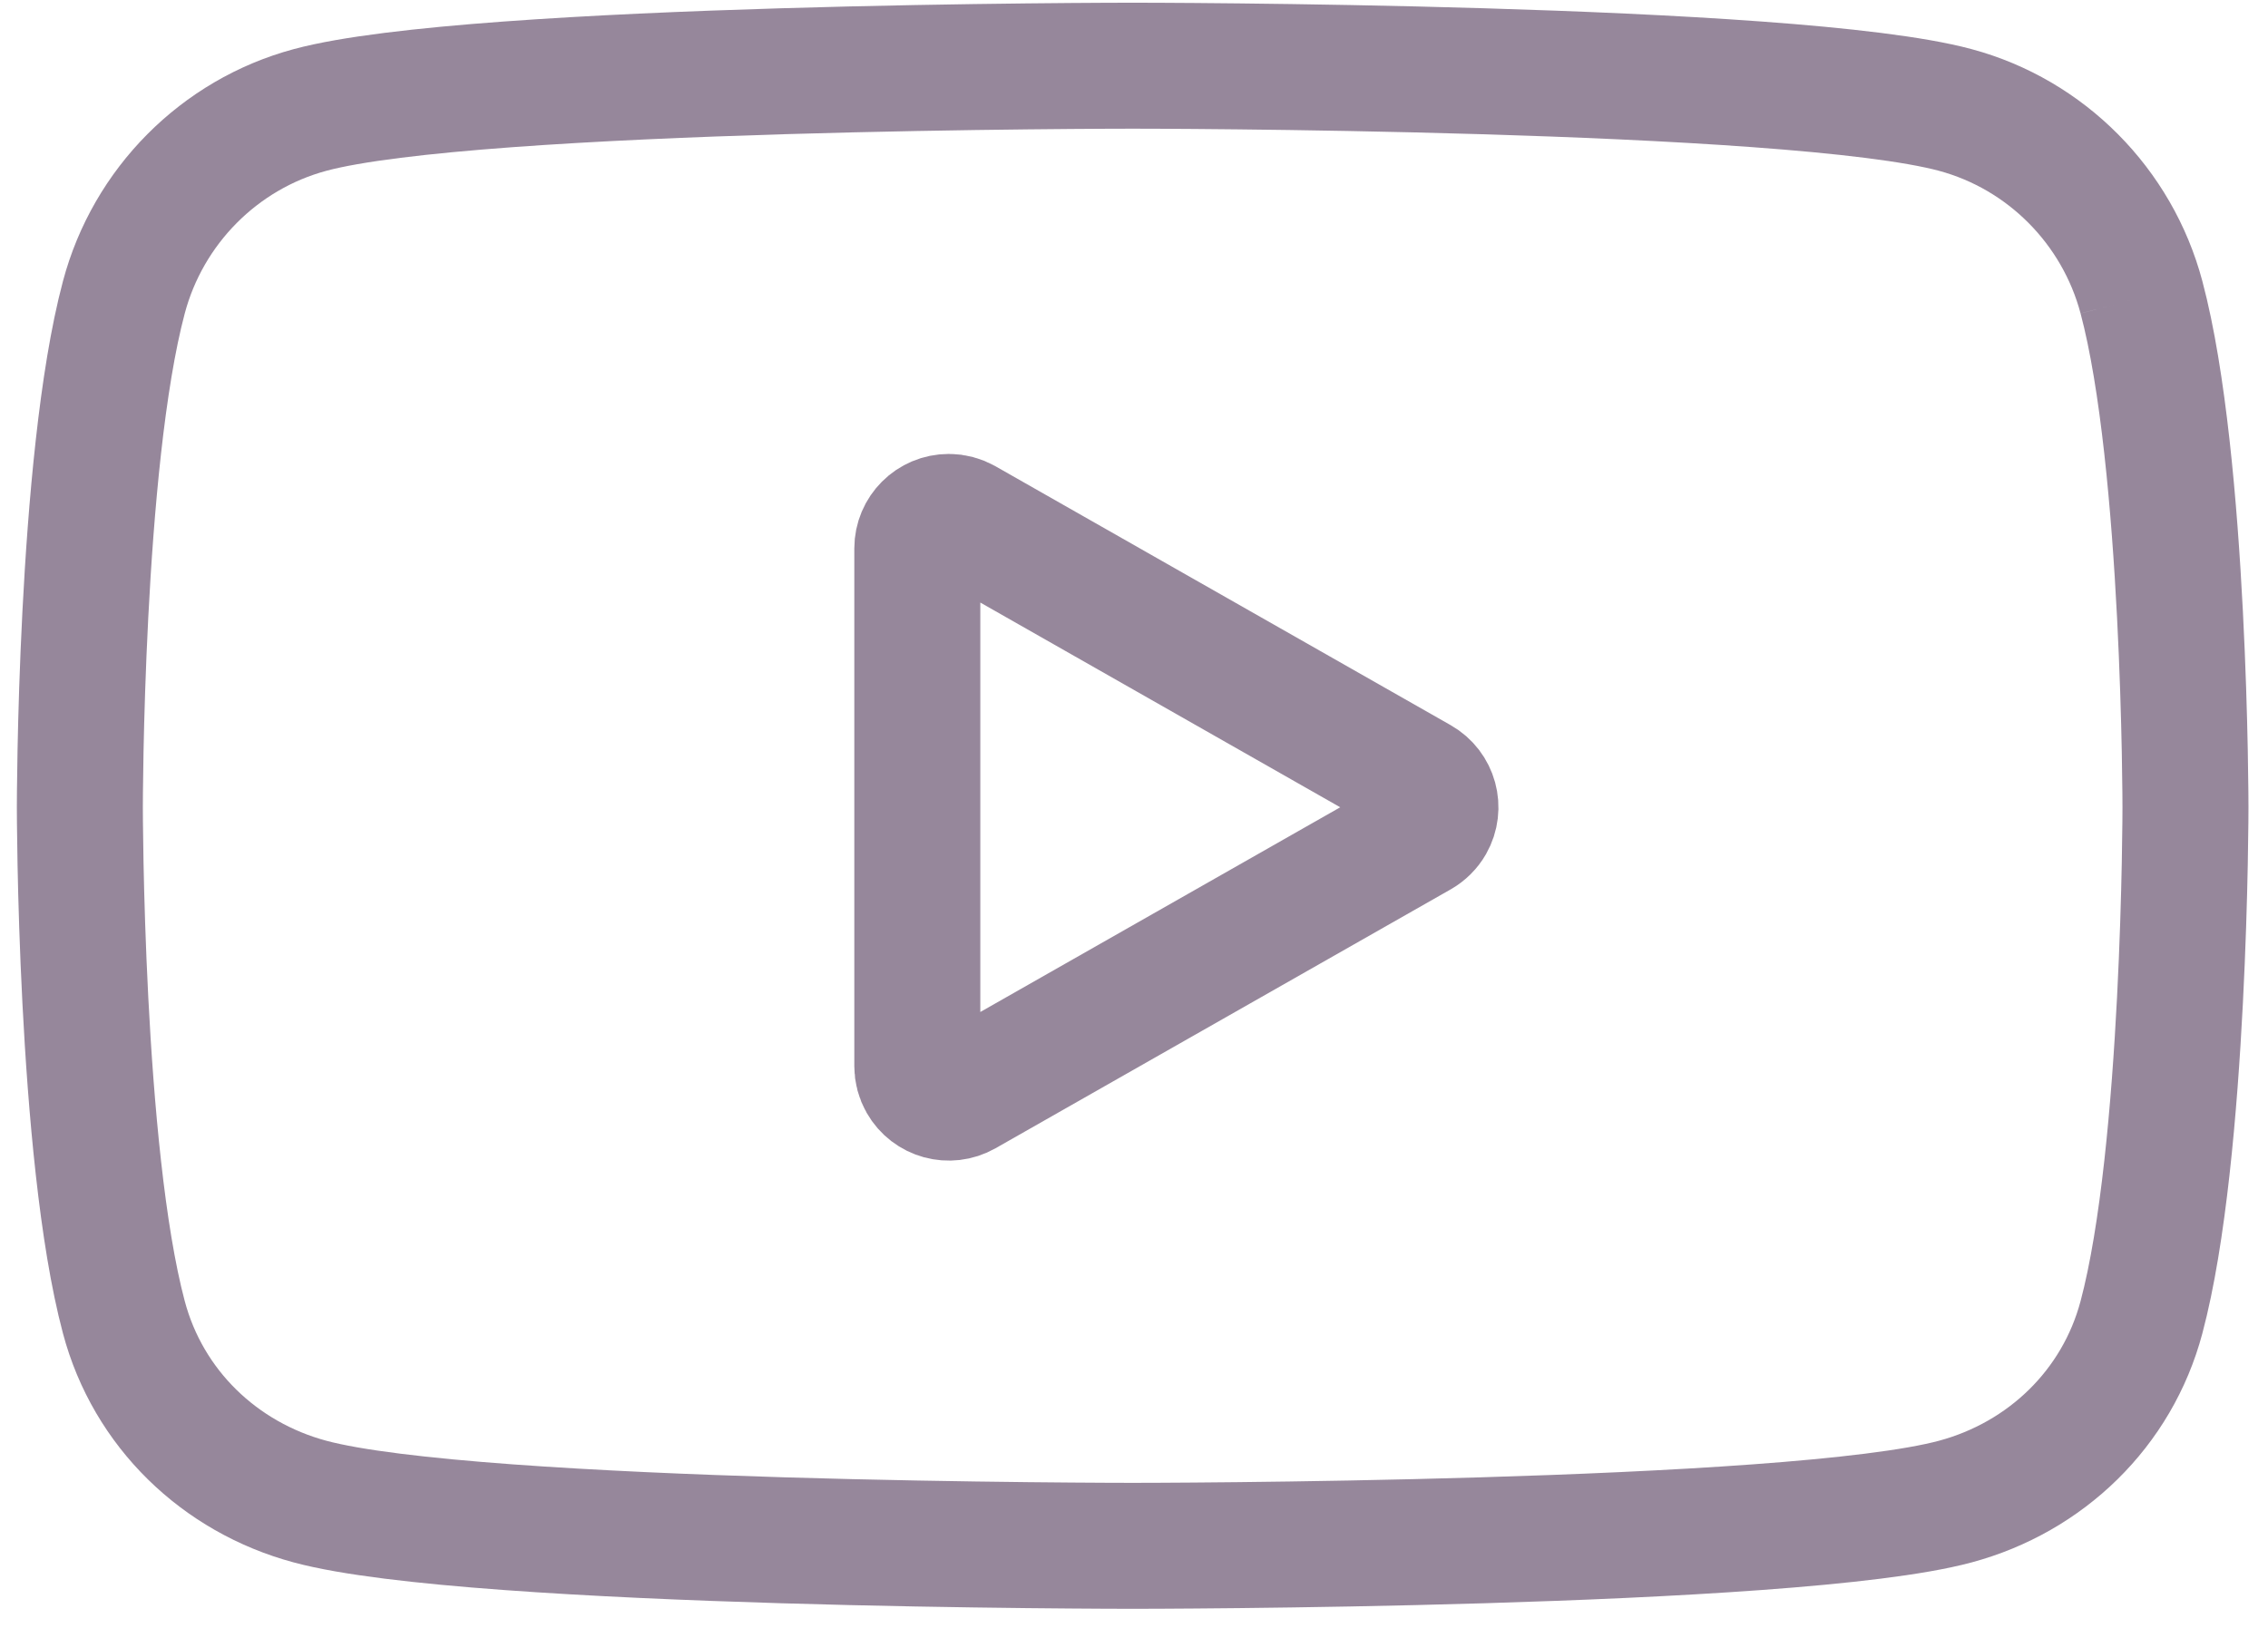 <?xml version="1.0" encoding="UTF-8"?>
<svg width="72px" height="52px" viewBox="0 0 72 52" version="1.1" xmlns="http://www.w3.org/2000/svg" xmlns:xlink="http://www.w3.org/1999/xlink">
    <title>youtube</title>
    <g id="Page-1" stroke="none" stroke-width="1" fill="none" fill-rule="evenodd">
        <path d="M67.983,9.44 C67.214,6.546 64.949,4.266 62.073,3.492 C56.86,2.086 35.958,2.086 35.958,2.086 C35.958,2.086 15.055,2.086 9.842,3.492 C6.966,4.266 4.701,6.546 3.932,9.44 C2.535,14.687 2.535,25.634 2.535,25.634 C2.535,25.634 2.535,36.581 3.932,41.828 C4.701,44.722 6.966,46.907 9.842,47.681 C15.055,49.086 35.958,49.086 35.958,49.086 C35.958,49.086 56.86,49.086 62.073,47.681 C64.949,46.907 67.214,44.722 67.983,41.828 C69.38,36.581 69.38,25.634 69.38,25.634 C69.38,25.634 69.38,14.687 67.983,9.44 M29.121,33.854 L29.121,17.414 C29.121,16.862 29.569,16.414 30.121,16.414 C30.295,16.414 30.465,16.46 30.616,16.545 L45.064,24.765 C45.544,25.038 45.712,25.649 45.439,26.129 C45.35,26.285 45.22,26.414 45.064,26.503 L30.616,34.723 C30.136,34.996 29.525,34.828 29.252,34.348 C29.166,34.197 29.121,34.027 29.121,33.854 Z" id="youtube" stroke="#96879B" stroke-width="4" fill-rule="nonzero"></path>
    </g>
</svg>